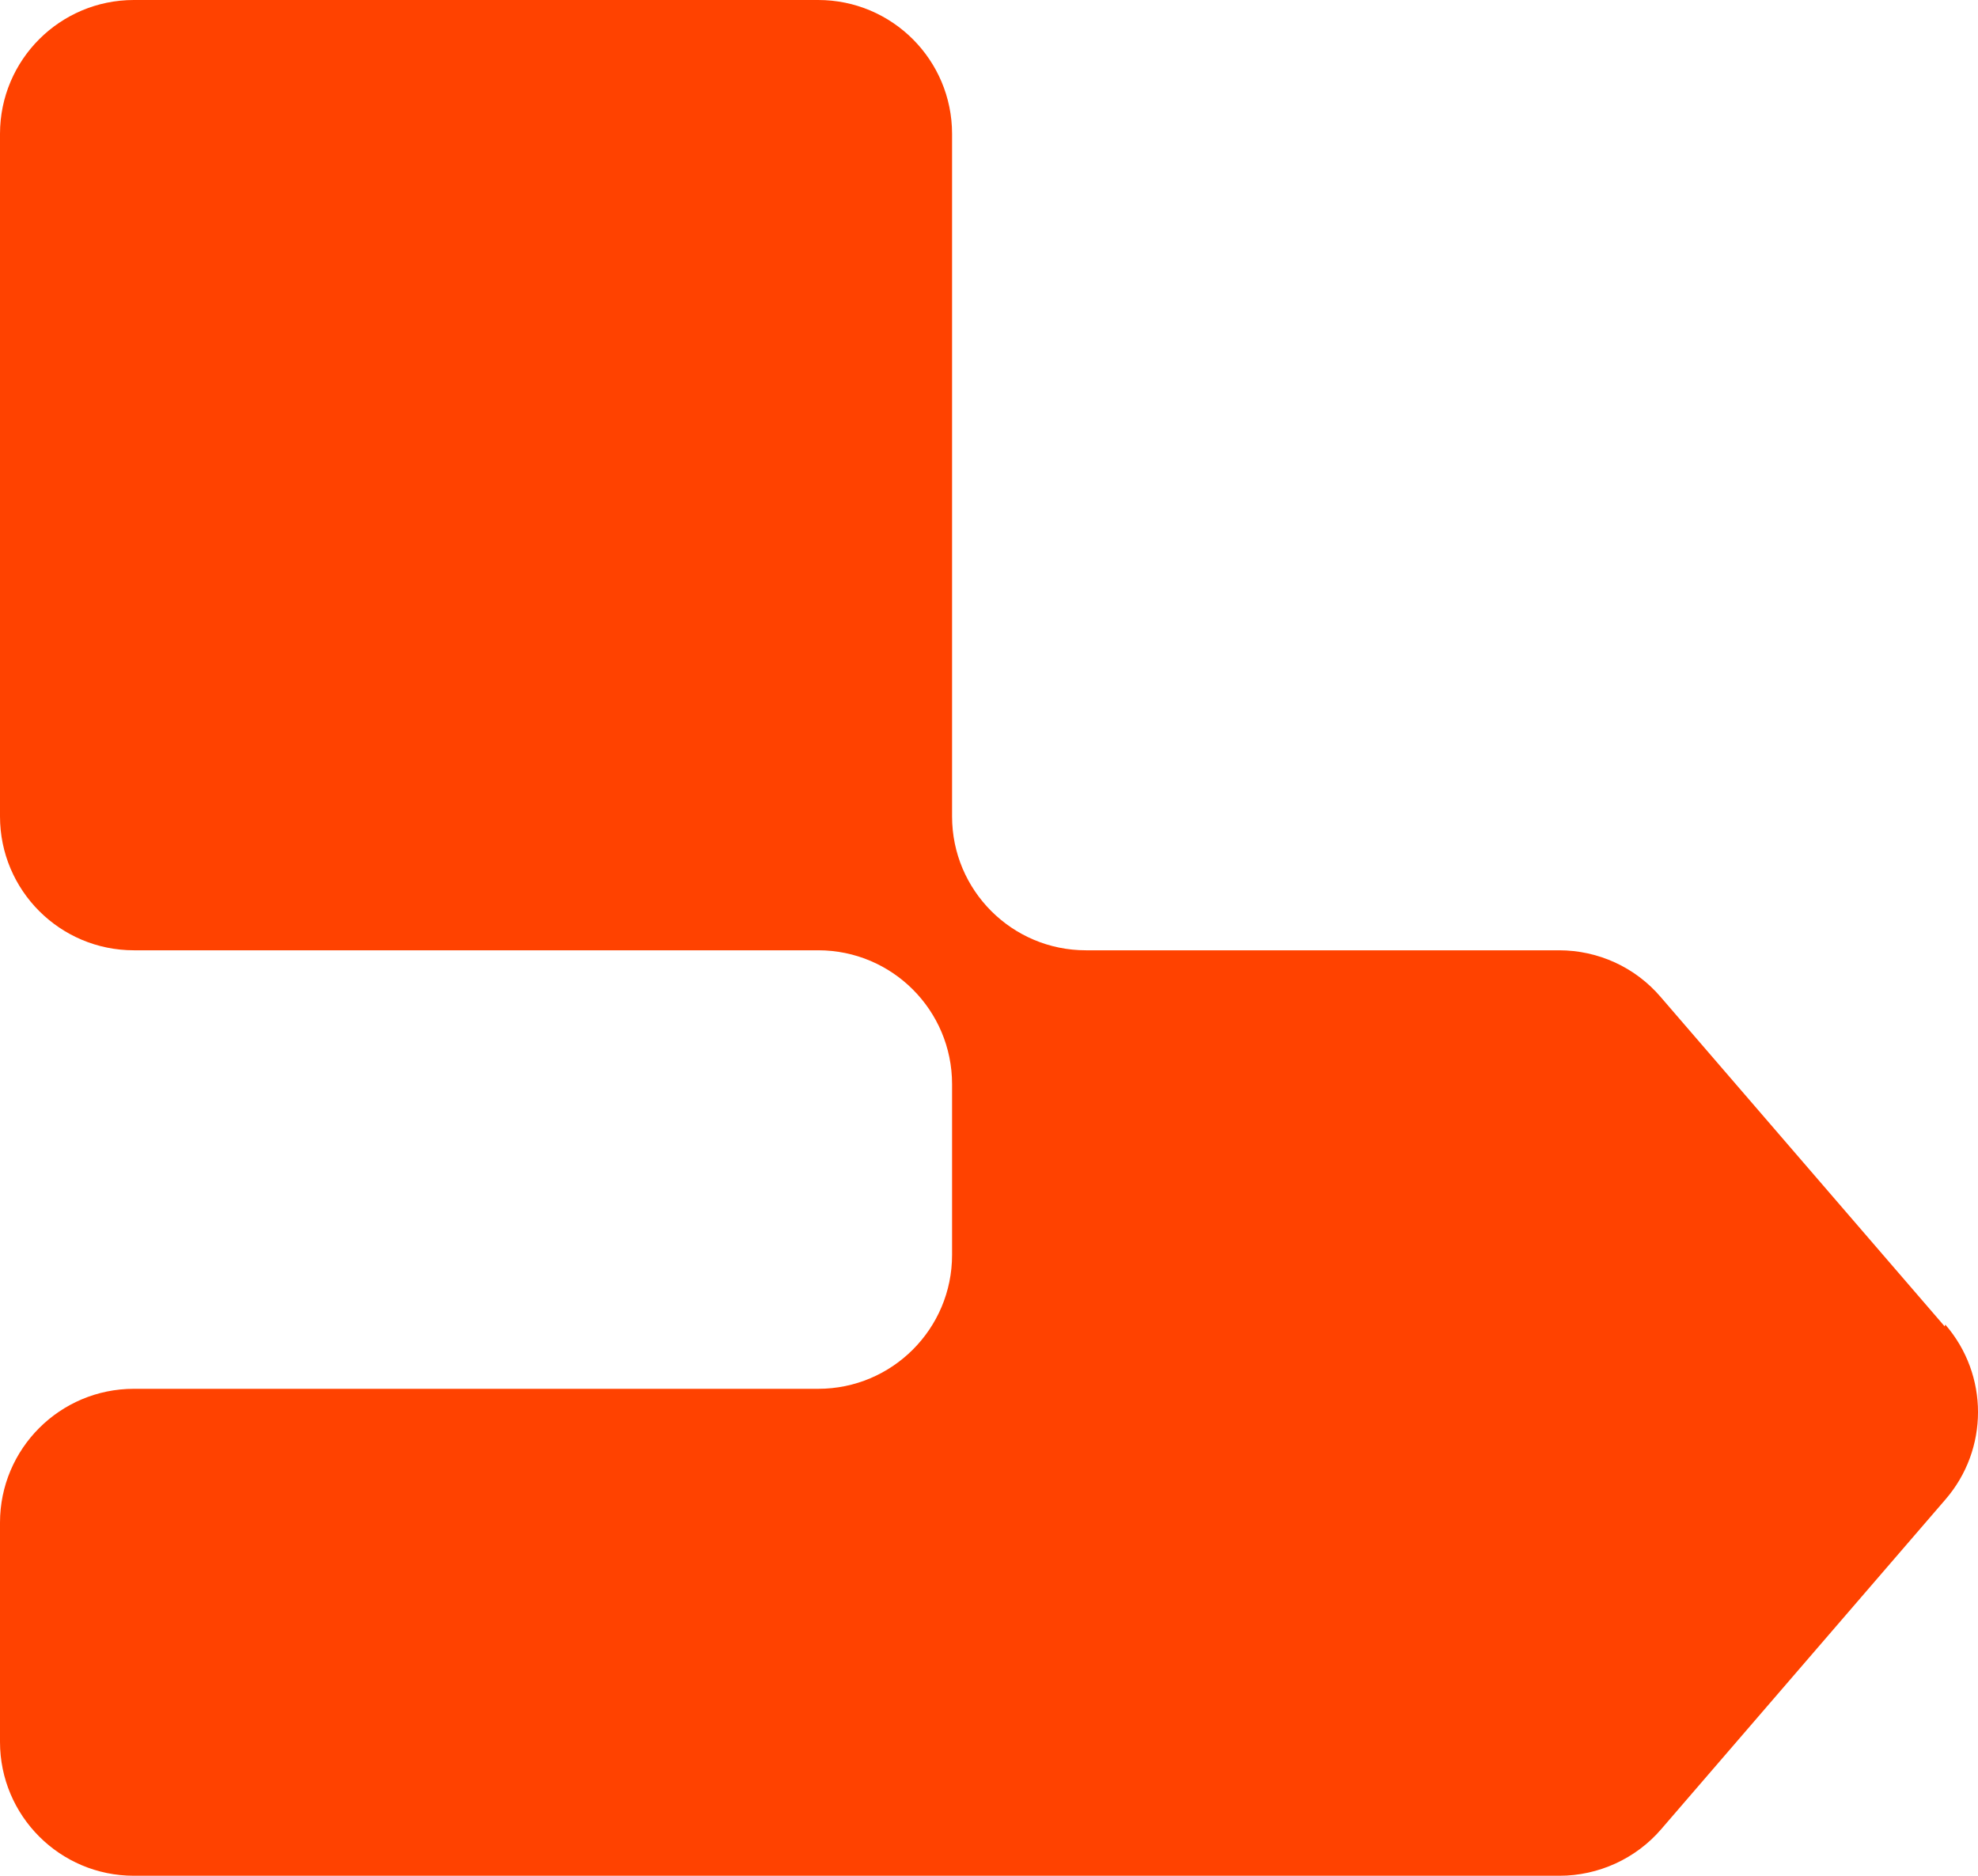 <svg width="58" height="55" viewBox="0 0 58 55" fill="none" xmlns="http://www.w3.org/2000/svg">
<path d="M57.023 38.892L48.694 29.232C47.949 28.361 46.865 27.864 45.711 27.864H31.841C29.675 27.864 27.917 26.106 27.917 23.939V3.925C27.917 1.758 26.159 0 23.992 0H3.925C1.758 0 0 1.758 0 3.925V23.939C0 26.106 1.758 27.864 3.925 27.864H23.992C26.159 27.864 27.917 29.622 27.917 31.789V36.797C27.917 38.964 26.159 40.722 23.992 40.722H3.925C1.758 40.722 0 42.48 0 44.646V51.075C0 53.242 1.758 55 3.925 55H45.729C46.865 55 47.966 54.503 48.712 53.633L57.041 43.972C58.32 42.498 58.32 40.313 57.041 38.839L57.023 38.892Z" fill="#FF4200"/>
</svg>
